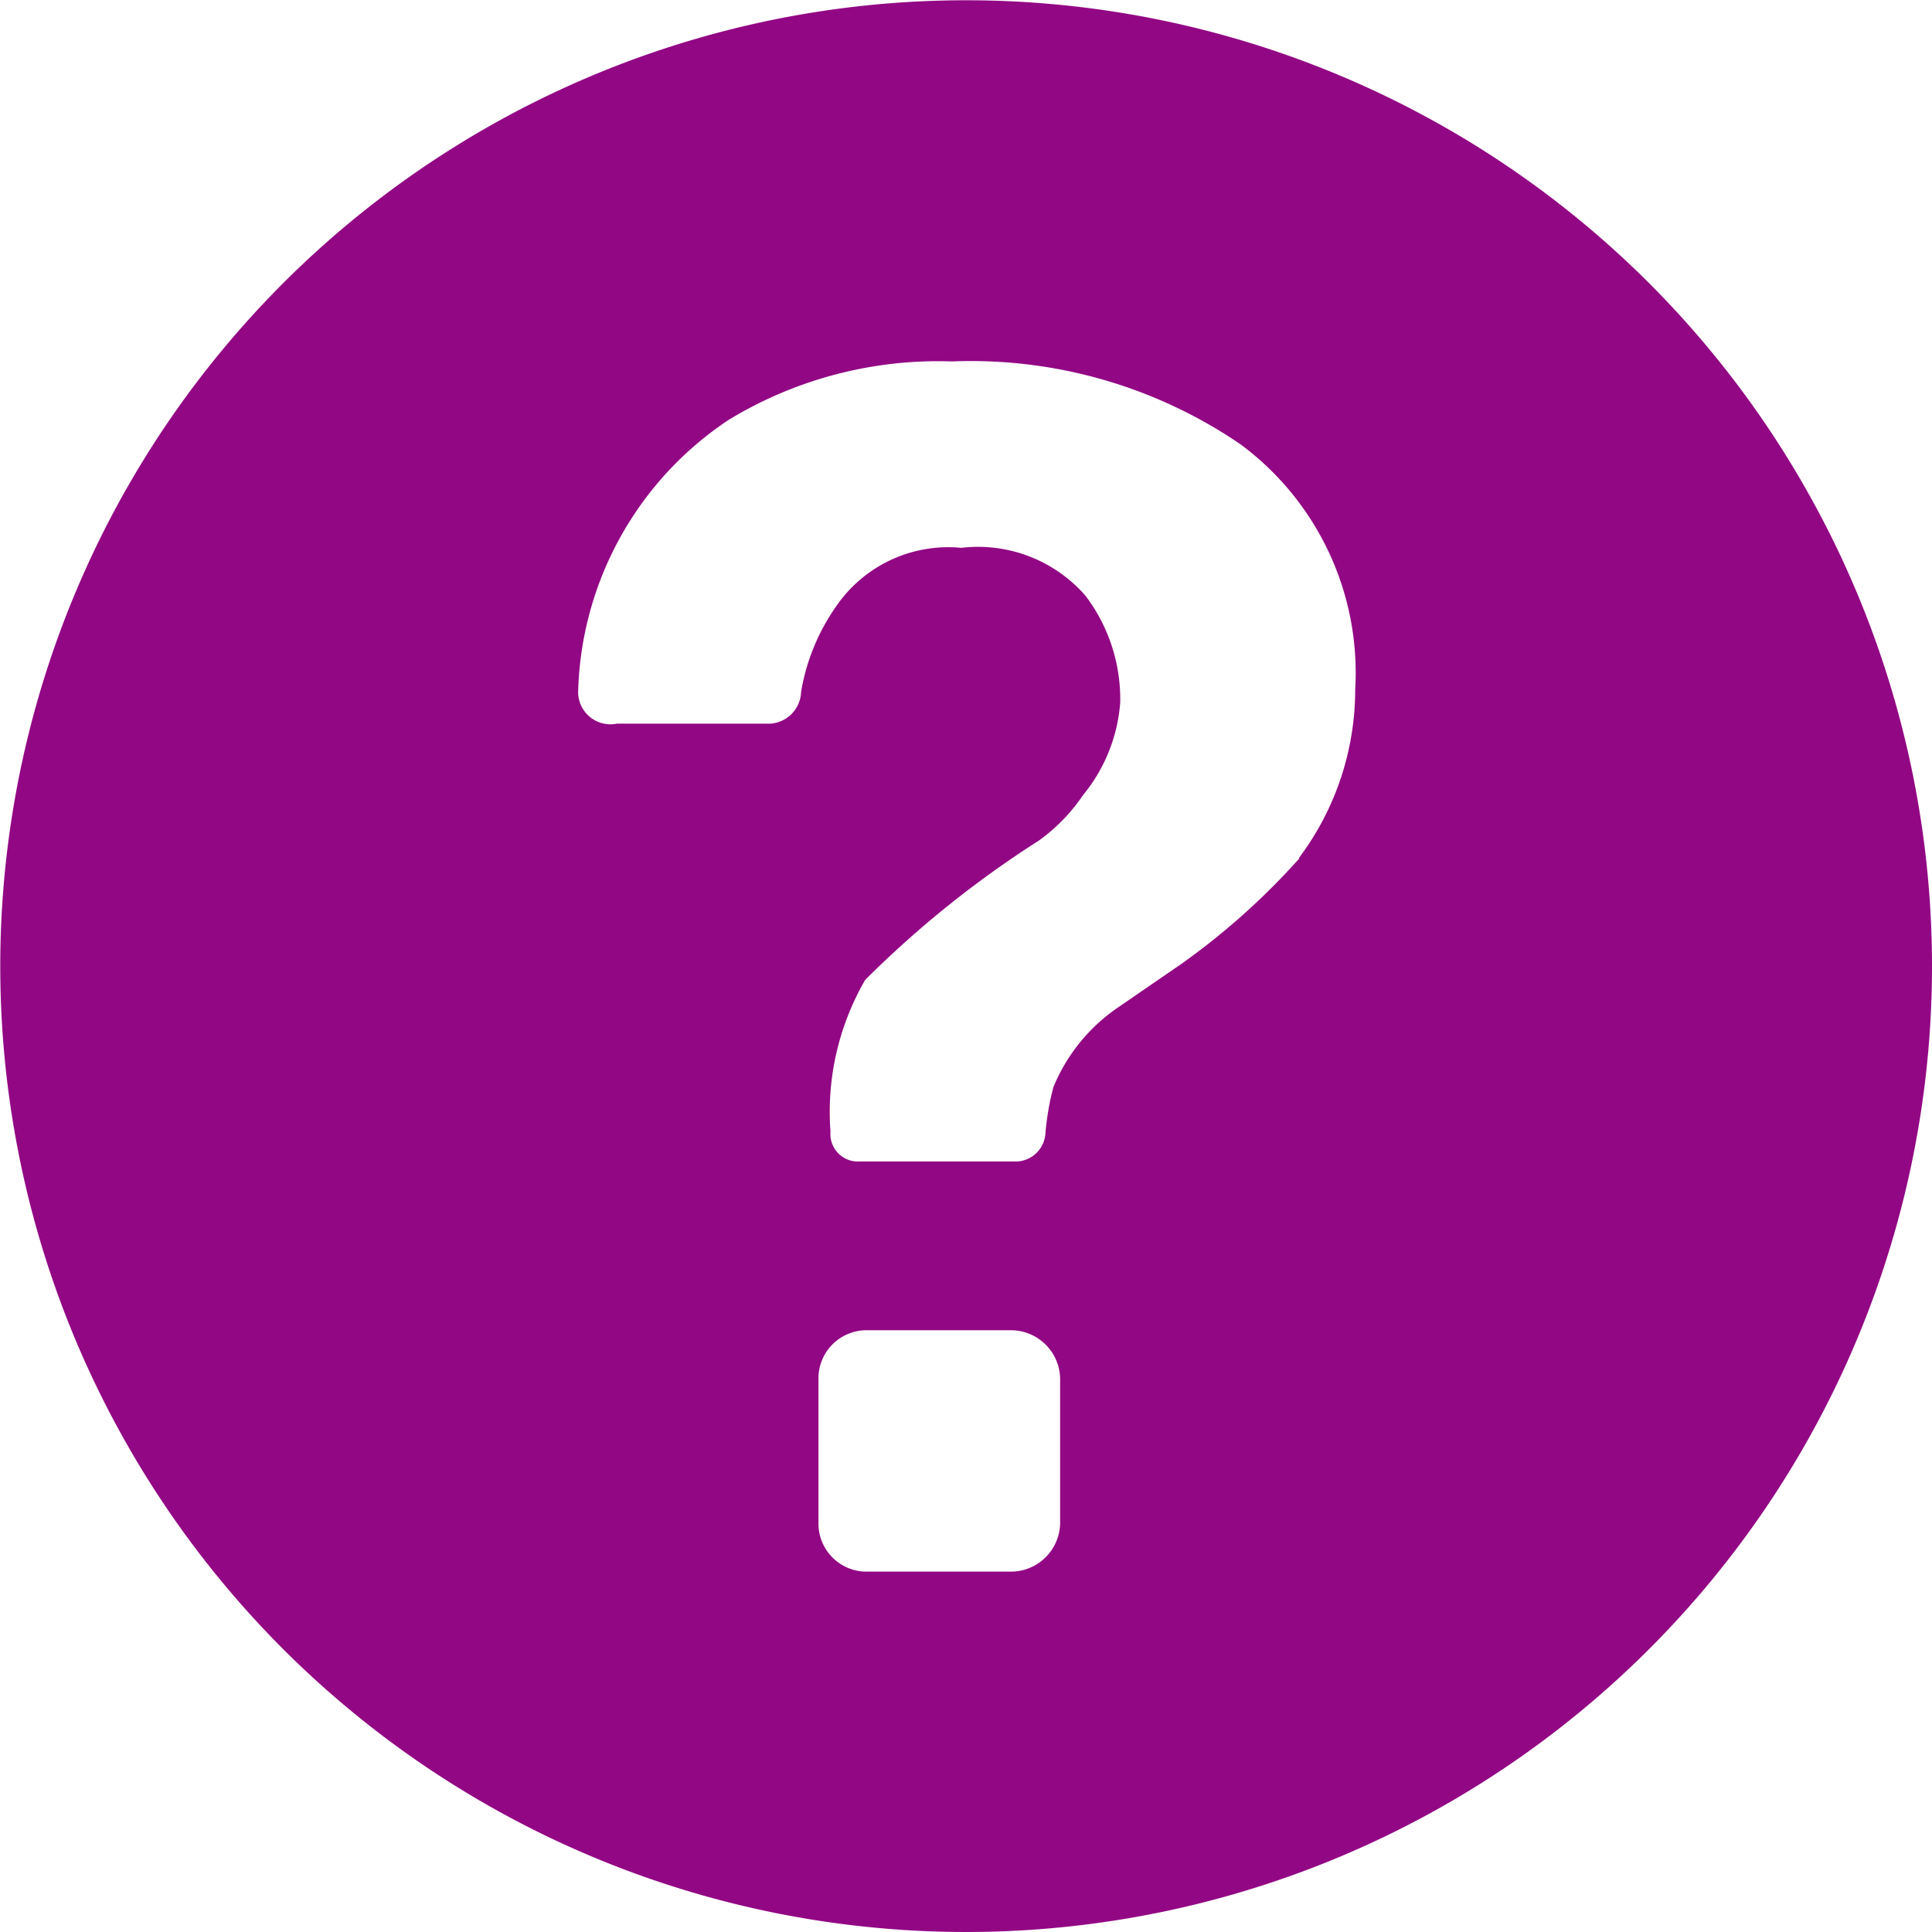 <svg xmlns="http://www.w3.org/2000/svg" width="14.47" height="14.469" viewBox="0 0 14.47 14.469">
  <defs>
    <style>
      .cls-1 {
        fill: #920784;
        fill-rule: evenodd;
      }
    </style>
  </defs>
  <path id="形状_8" data-name="形状 8" class="cls-1" d="M1159.23,743.533a7.234,7.234,0,1,0,7.24,7.234,7.234,7.234,0,0,0-7.24-7.234h0Zm0.71,11.408a0.369,0.369,0,0,1-.37.361h-1.08a0.36,0.36,0,0,1-.36-0.361v-1.085a0.36,0.36,0,0,1,.36-0.362h1.08a0.369,0.369,0,0,1,.37.362v1.085Zm1.79-4.979a5.293,5.293,0,0,1-.89.794l-0.46.316a1.341,1.341,0,0,0-.49.6,2,2,0,0,0-.06.346,0.225,0.225,0,0,1-.21.212h-1.18a0.206,0.206,0,0,1-.22-0.223,1.973,1.973,0,0,1,.26-1.137,7.712,7.712,0,0,1,1.3-1.043,1.334,1.334,0,0,0,.33-0.339,1.237,1.237,0,0,0,.28-0.695,1.283,1.283,0,0,0-.26-0.8,1.068,1.068,0,0,0-.93-0.359,1.018,1.018,0,0,0-.94.442,1.561,1.561,0,0,0-.26.636,0.247,0.247,0,0,1-.23.239h-1.15a0.242,0.242,0,0,1-.29-0.234,2.523,2.523,0,0,1,1.13-2.043,3.021,3.021,0,0,1,1.67-.436,3.581,3.581,0,0,1,2.16.62,2.13,2.13,0,0,1,.86,1.839,2.1,2.1,0,0,1-.42,1.258h0Z" transform="translate(-1152 -743.531)"/>
</svg>
